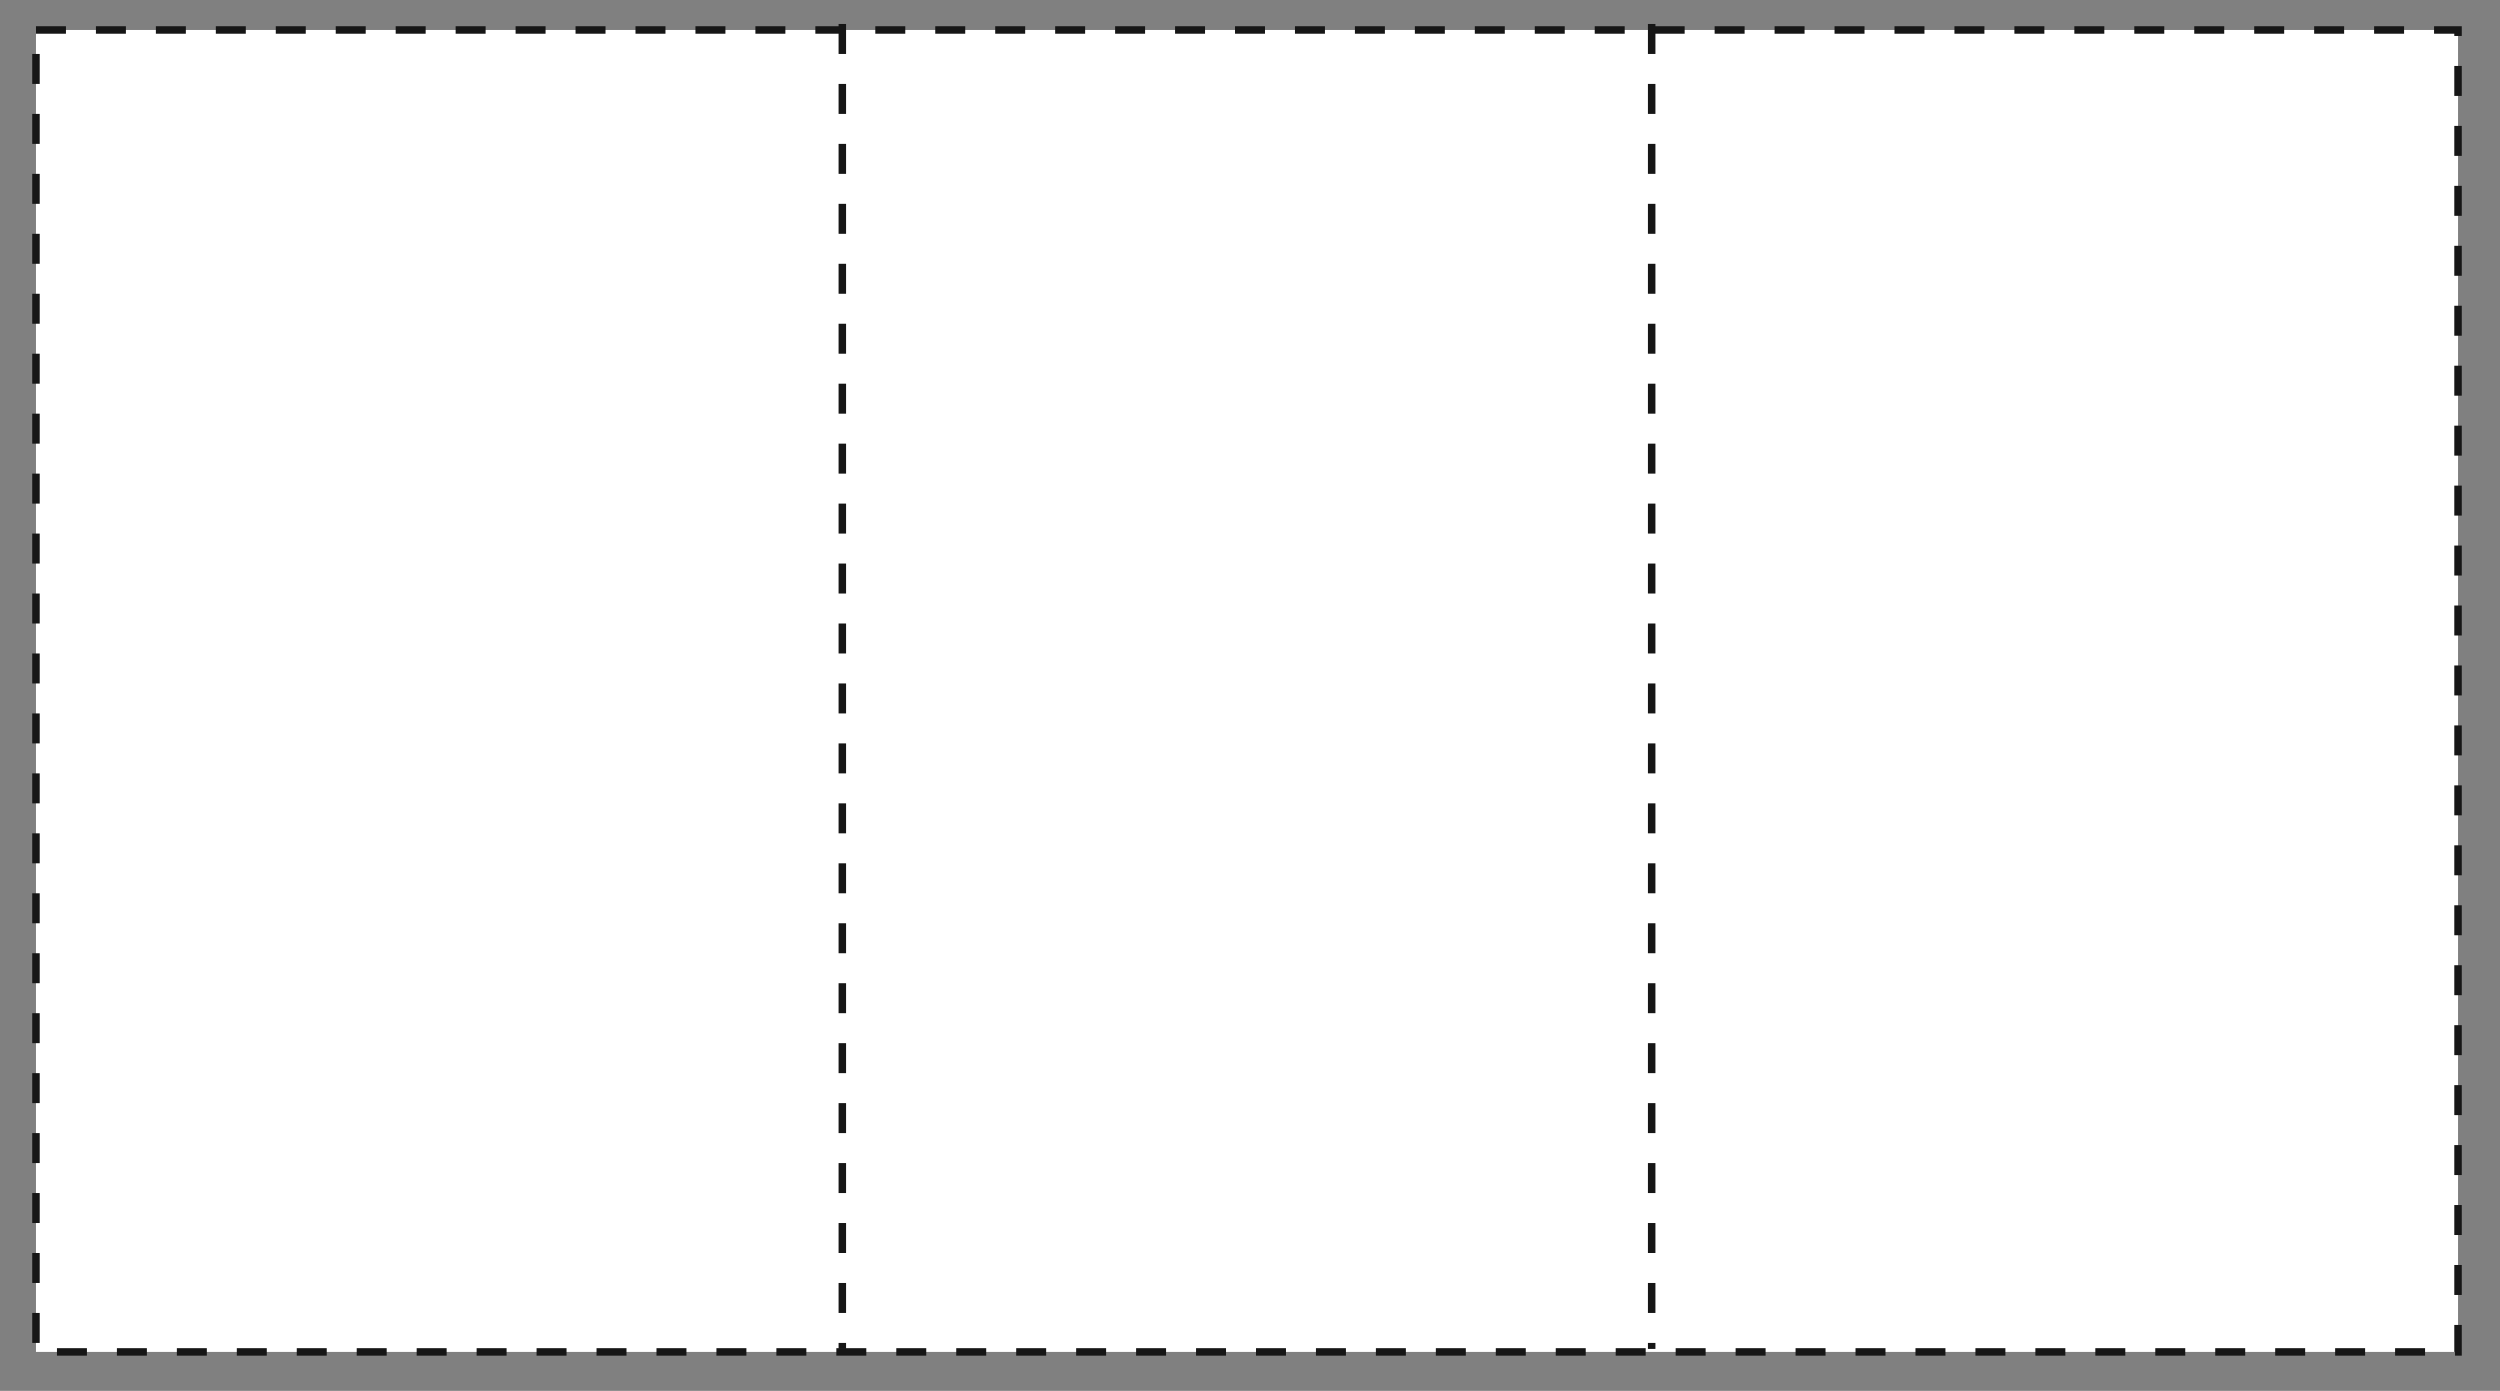 <svg xmlns="http://www.w3.org/2000/svg" width="83.4px" height="46.4px" viewBox="-157 177.6 83.4 46.4">
	<rect x="-157" y="177.6" width="83.4" height="46.4" fill="#808080" stroke="none"/>
	<rect x="-155.8" y="178.6" fill="#FFFFFF" stroke="#161616" stroke-width="0.25" stroke-miterlimit="10" stroke-dasharray="1,1" width="80.8" height="44.1"/>
	<line fill="none" stroke="#161616" stroke-width="0.25" stroke-miterlimit="10" stroke-dasharray="1,1" x1="-128.9" y1="178.4" x2="-128.9" y2="222.6"/>
	<line fill="none" stroke="#161616" stroke-width="0.25" stroke-miterlimit="10" stroke-dasharray="1,1" x1="-101.9" y1="178.4" x2="-101.9" y2="222.6"/>
</svg>
